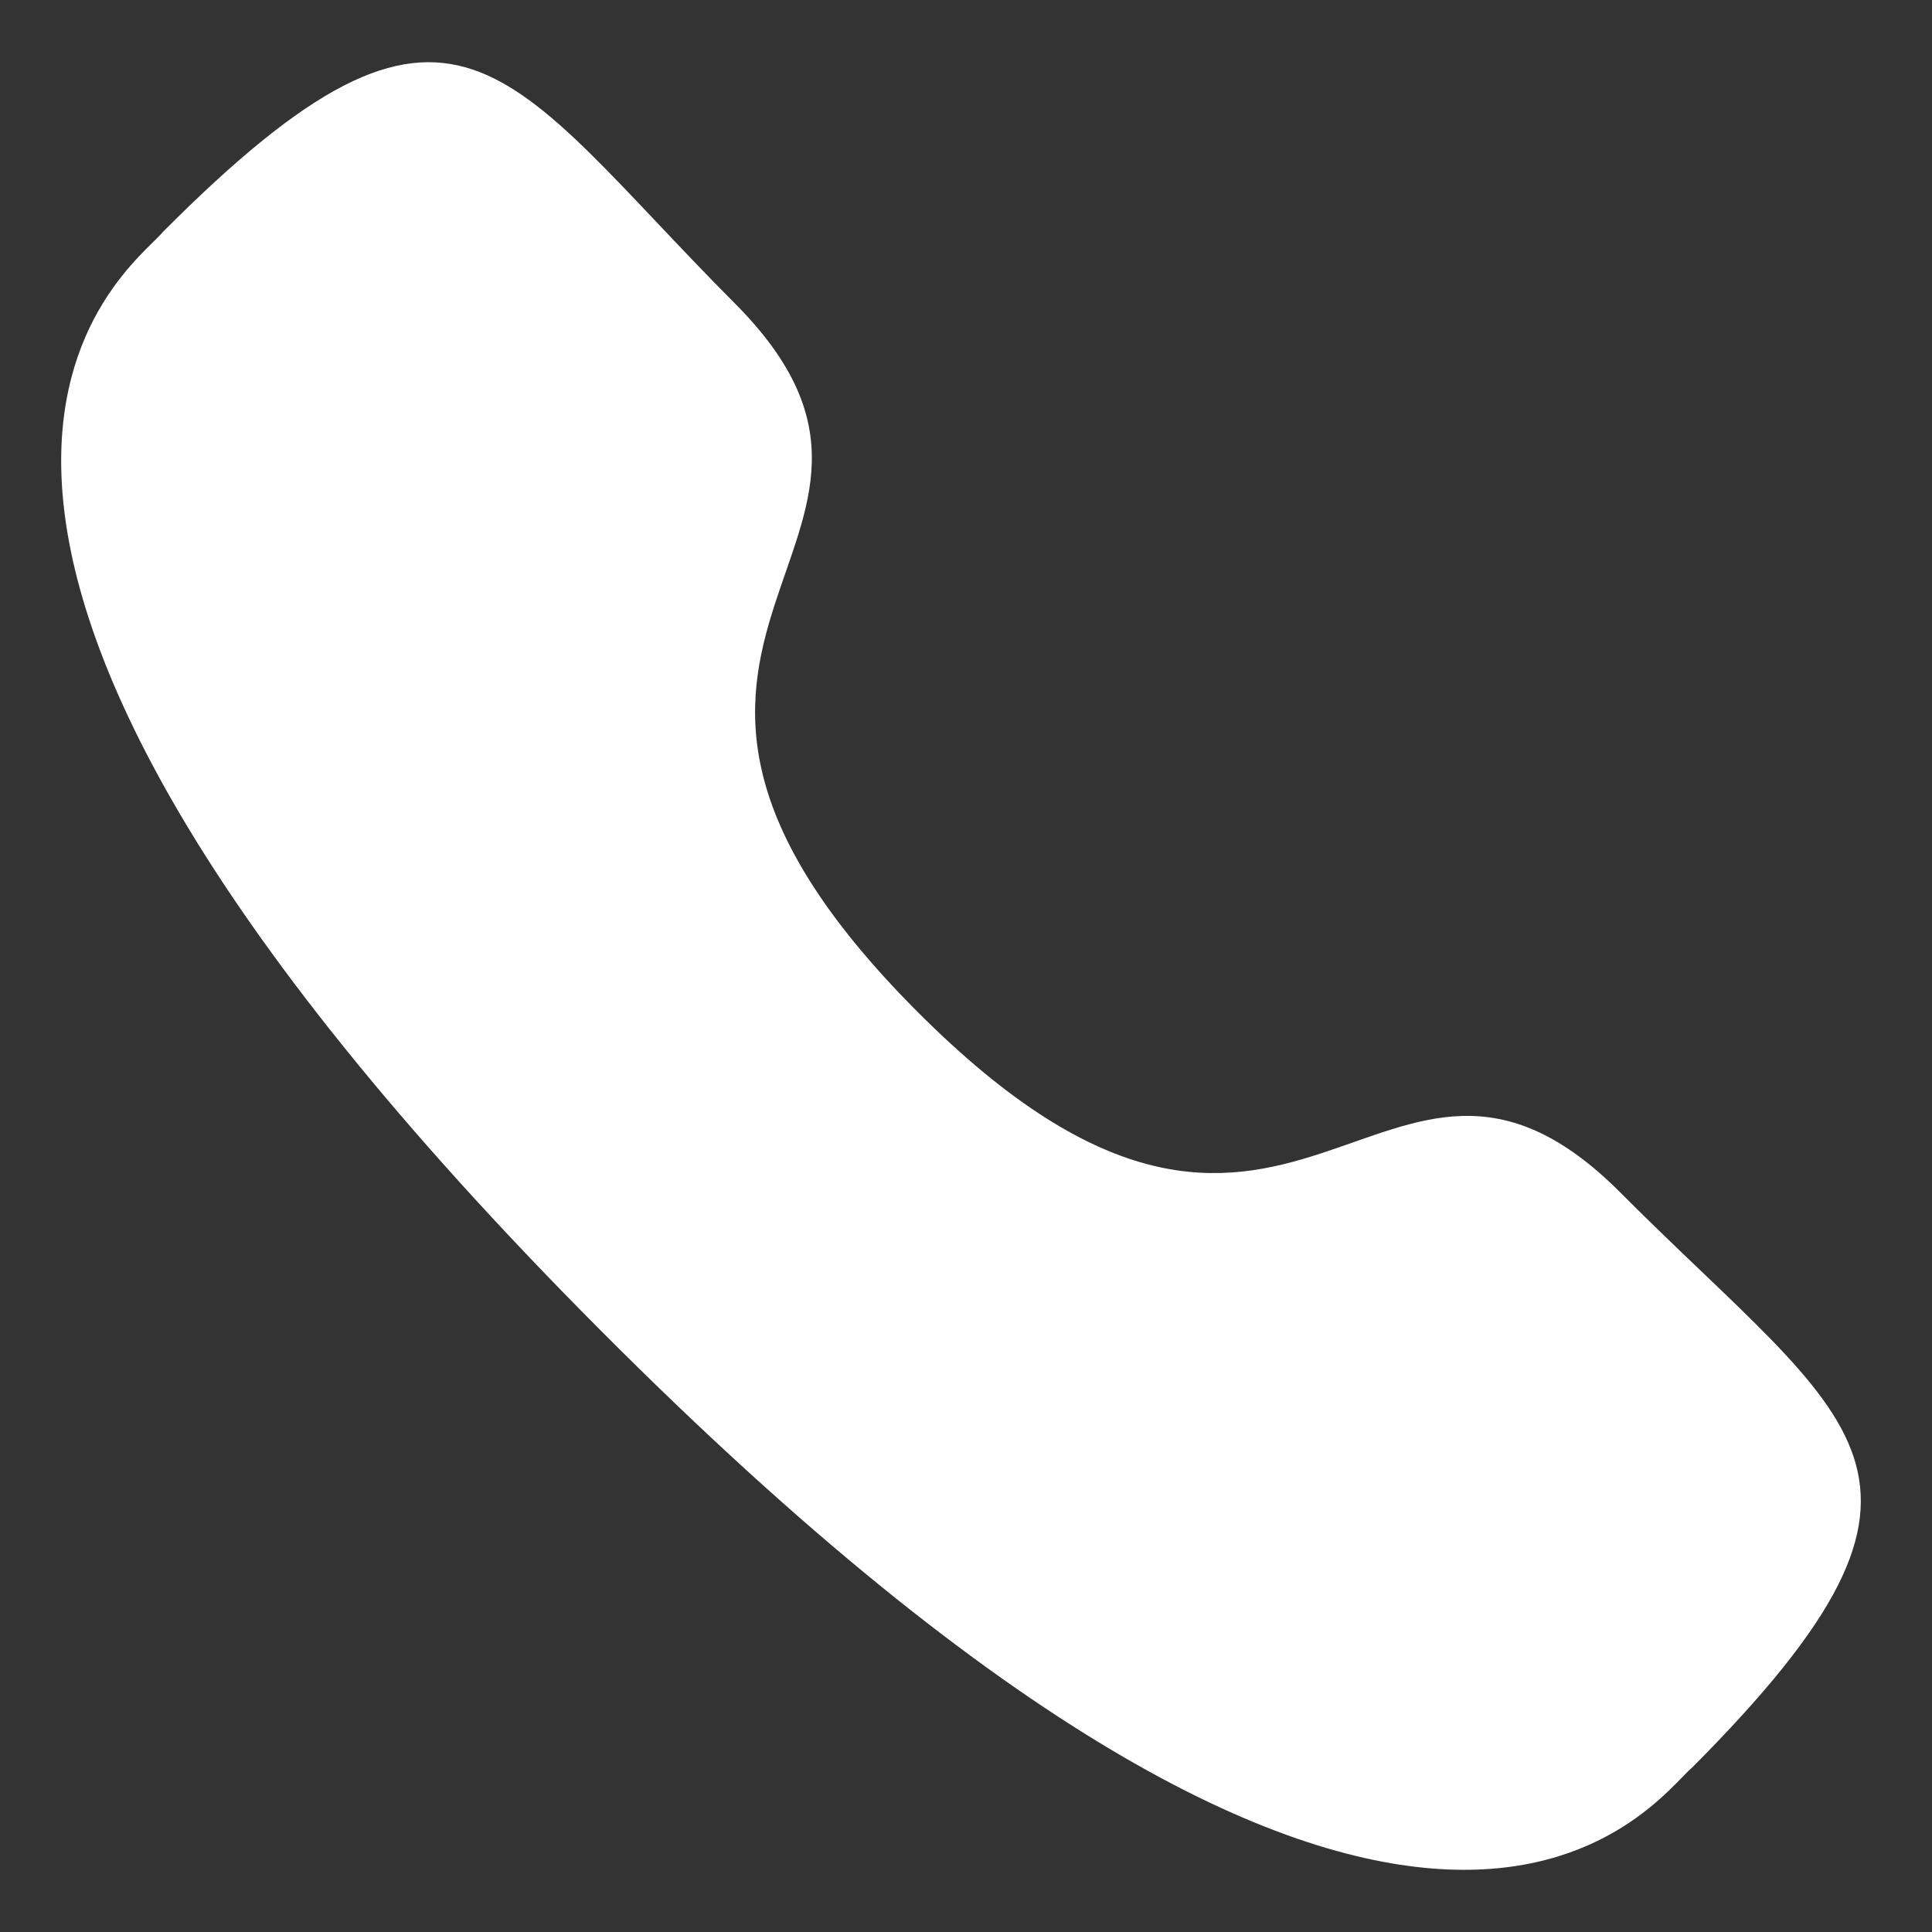 <svg width="22" height="22" viewBox="0 0 22 22" fill="none" xmlns="http://www.w3.org/2000/svg">
<rect x="0" y="0" width="22" height="22" fill="#333333" stroke="none"/>
<path fillRule="evenodd" clipRule="evenodd" d="M10.438 11.512C14.741 15.832 15.717 10.834 18.456 13.584C21.097 16.236 22.615 16.767 19.269 20.127C18.85 20.465 16.187 24.536 6.828 15.138C-2.532 5.739 1.518 3.062 1.855 2.641C5.209 -0.728 5.729 0.805 8.37 3.457C11.11 6.208 6.135 7.192 10.438 11.512Z" fill="white"/>
</svg>
